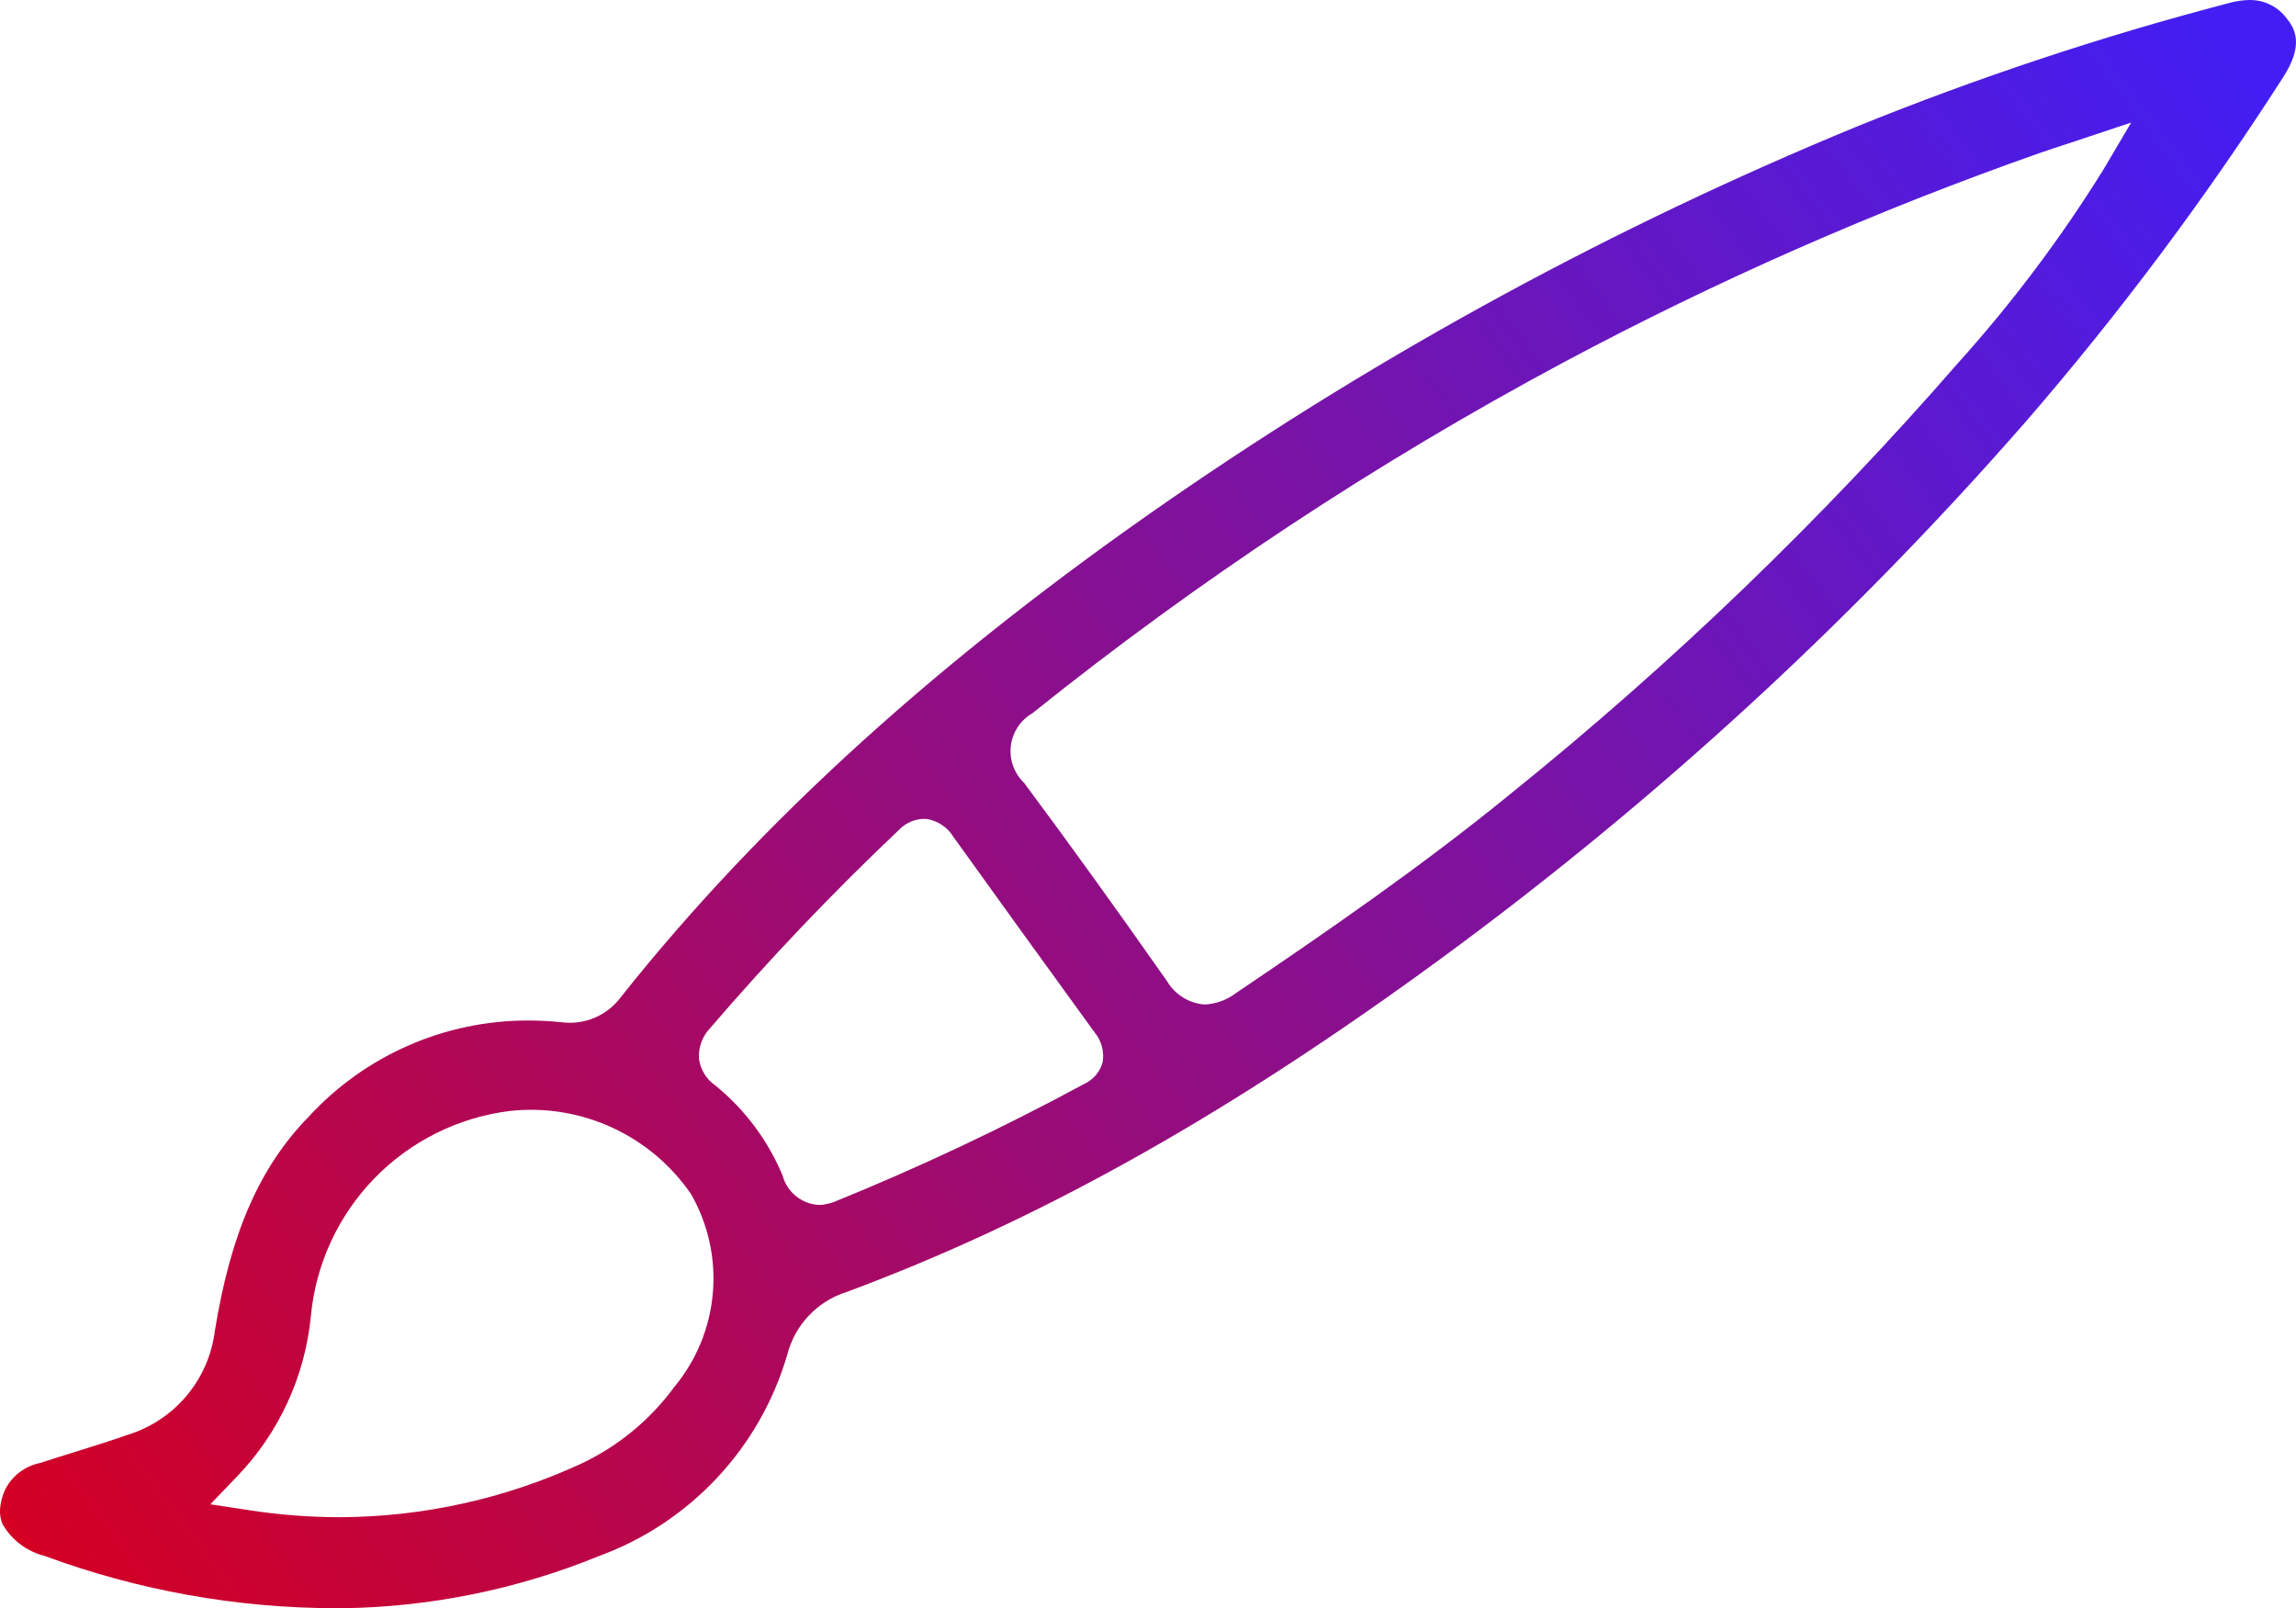 <?xml version="1.0" encoding="utf-8"?>
<svg xmlns="http://www.w3.org/2000/svg" xmlns:xlink="http://www.w3.org/1999/xlink" width="101.517" height="71.116" viewBox="0 0 101.517 71.116">
  <defs>
    <linearGradient id="linear-gradient" x1="0.012" y1="0.556" x2="0.985" y2="0.451" gradientUnits="objectBoundingBox">
      <stop offset="0" stop-color="#d30024"/>
      <stop offset="1" stop-color="#421ef4"/>
    </linearGradient>
    <clipPath id="clip-path">
      <path id="Path_4812" data-name="Path 4812" d="M11.012,66.776,9.3,66.516l1.2-1.249A11.892,11.892,0,0,0,13.745,58.2a10.086,10.086,0,0,1,8.8-9.076,8.583,8.583,0,0,1,8,3.662,7.506,7.506,0,0,1-.73,8.541,10.812,10.812,0,0,1-4.154,3.41,25.649,25.649,0,0,1-10.64,2.351,26.707,26.707,0,0,1-4.01-.31M34.626,52.039a10.15,10.15,0,0,0-3-4.044,1.7,1.7,0,0,1-.72-1.175,1.789,1.789,0,0,1,.5-1.367,116.956,116.956,0,0,1,8.327-8.743,1.568,1.568,0,0,1,1.231-.5,1.721,1.721,0,0,1,1.2.809q3.1,4.317,6.228,8.623a1.643,1.643,0,0,1,.362,1.322,1.48,1.48,0,0,1-.823.969,111,111,0,0,1-11.046,5.211,2.148,2.148,0,0,1-.309.09l-.2.038c-.058,0-.115.008-.171.008a1.76,1.76,0,0,1-1.587-1.242m16.941-8.711c-2.235-3.187-4.292-6.04-6.286-8.719a1.935,1.935,0,0,1,.37-3.067A152.846,152.846,0,0,1,69.123,16.028,150.631,150.631,0,0,1,90.182,6.767c.4-.139.8-.273,1.2-.4l2.848-.949-1.221,2.07a60.334,60.334,0,0,1-6.442,8.572A155.772,155.772,0,0,1,66.791,35.1c-3.953,3.227-8.17,6.127-12.151,8.818a2.477,2.477,0,0,1-1.372.5,2.12,2.12,0,0,1-1.7-1.086M98.549.136A134.027,134.027,0,0,0,82.056,5.613,162.449,162.449,0,0,0,51.743,22.081C41.587,29.1,33.648,36.294,27.468,44.068A2.807,2.807,0,0,1,24.819,45.2a14.85,14.85,0,0,0-1.486-.076,13.171,13.171,0,0,0-9.69,4.26C11.475,51.61,10.2,54.529,9.5,58.848a5.521,5.521,0,0,1-3.865,4.6c-.778.275-1.566.519-2.353.764-.5.157-1.01.313-1.512.479A2.224,2.224,0,0,0,.251,65.821,2.442,2.442,0,0,0,0,66.79v.064a1.45,1.45,0,0,0,.11.537A2.985,2.985,0,0,0,1.974,68.8a37.287,37.287,0,0,0,12.9,2.312h.013l.3,0H15.2a31.1,31.1,0,0,0,11.266-2.3,13.516,13.516,0,0,0,8.345-8.919,3.923,3.923,0,0,1,2.62-2.763c8.247-3.066,16.28-7.517,25.276-14.012A159.851,159.851,0,0,0,89.582,18.63a132.894,132.894,0,0,0,11.364-15.21c.893-1.376.565-2.1.18-2.578A2.014,2.014,0,0,0,99.467,0a3.59,3.59,0,0,0-.919.136" transform="translate(0 0)" fill="url(#linear-gradient)"/>
    </clipPath>
  </defs>
  <g id="Group_668" data-name="Group 668" transform="translate(0)" clip-path="url(#clip-path)">
    <rect id="Rectangle_1057" data-name="Rectangle 1057" width="123.623" height="111.9" transform="translate(-30.38 17.082) rotate(-29.347)" fill="url(#linear-gradient)"/>
  </g>
</svg>
